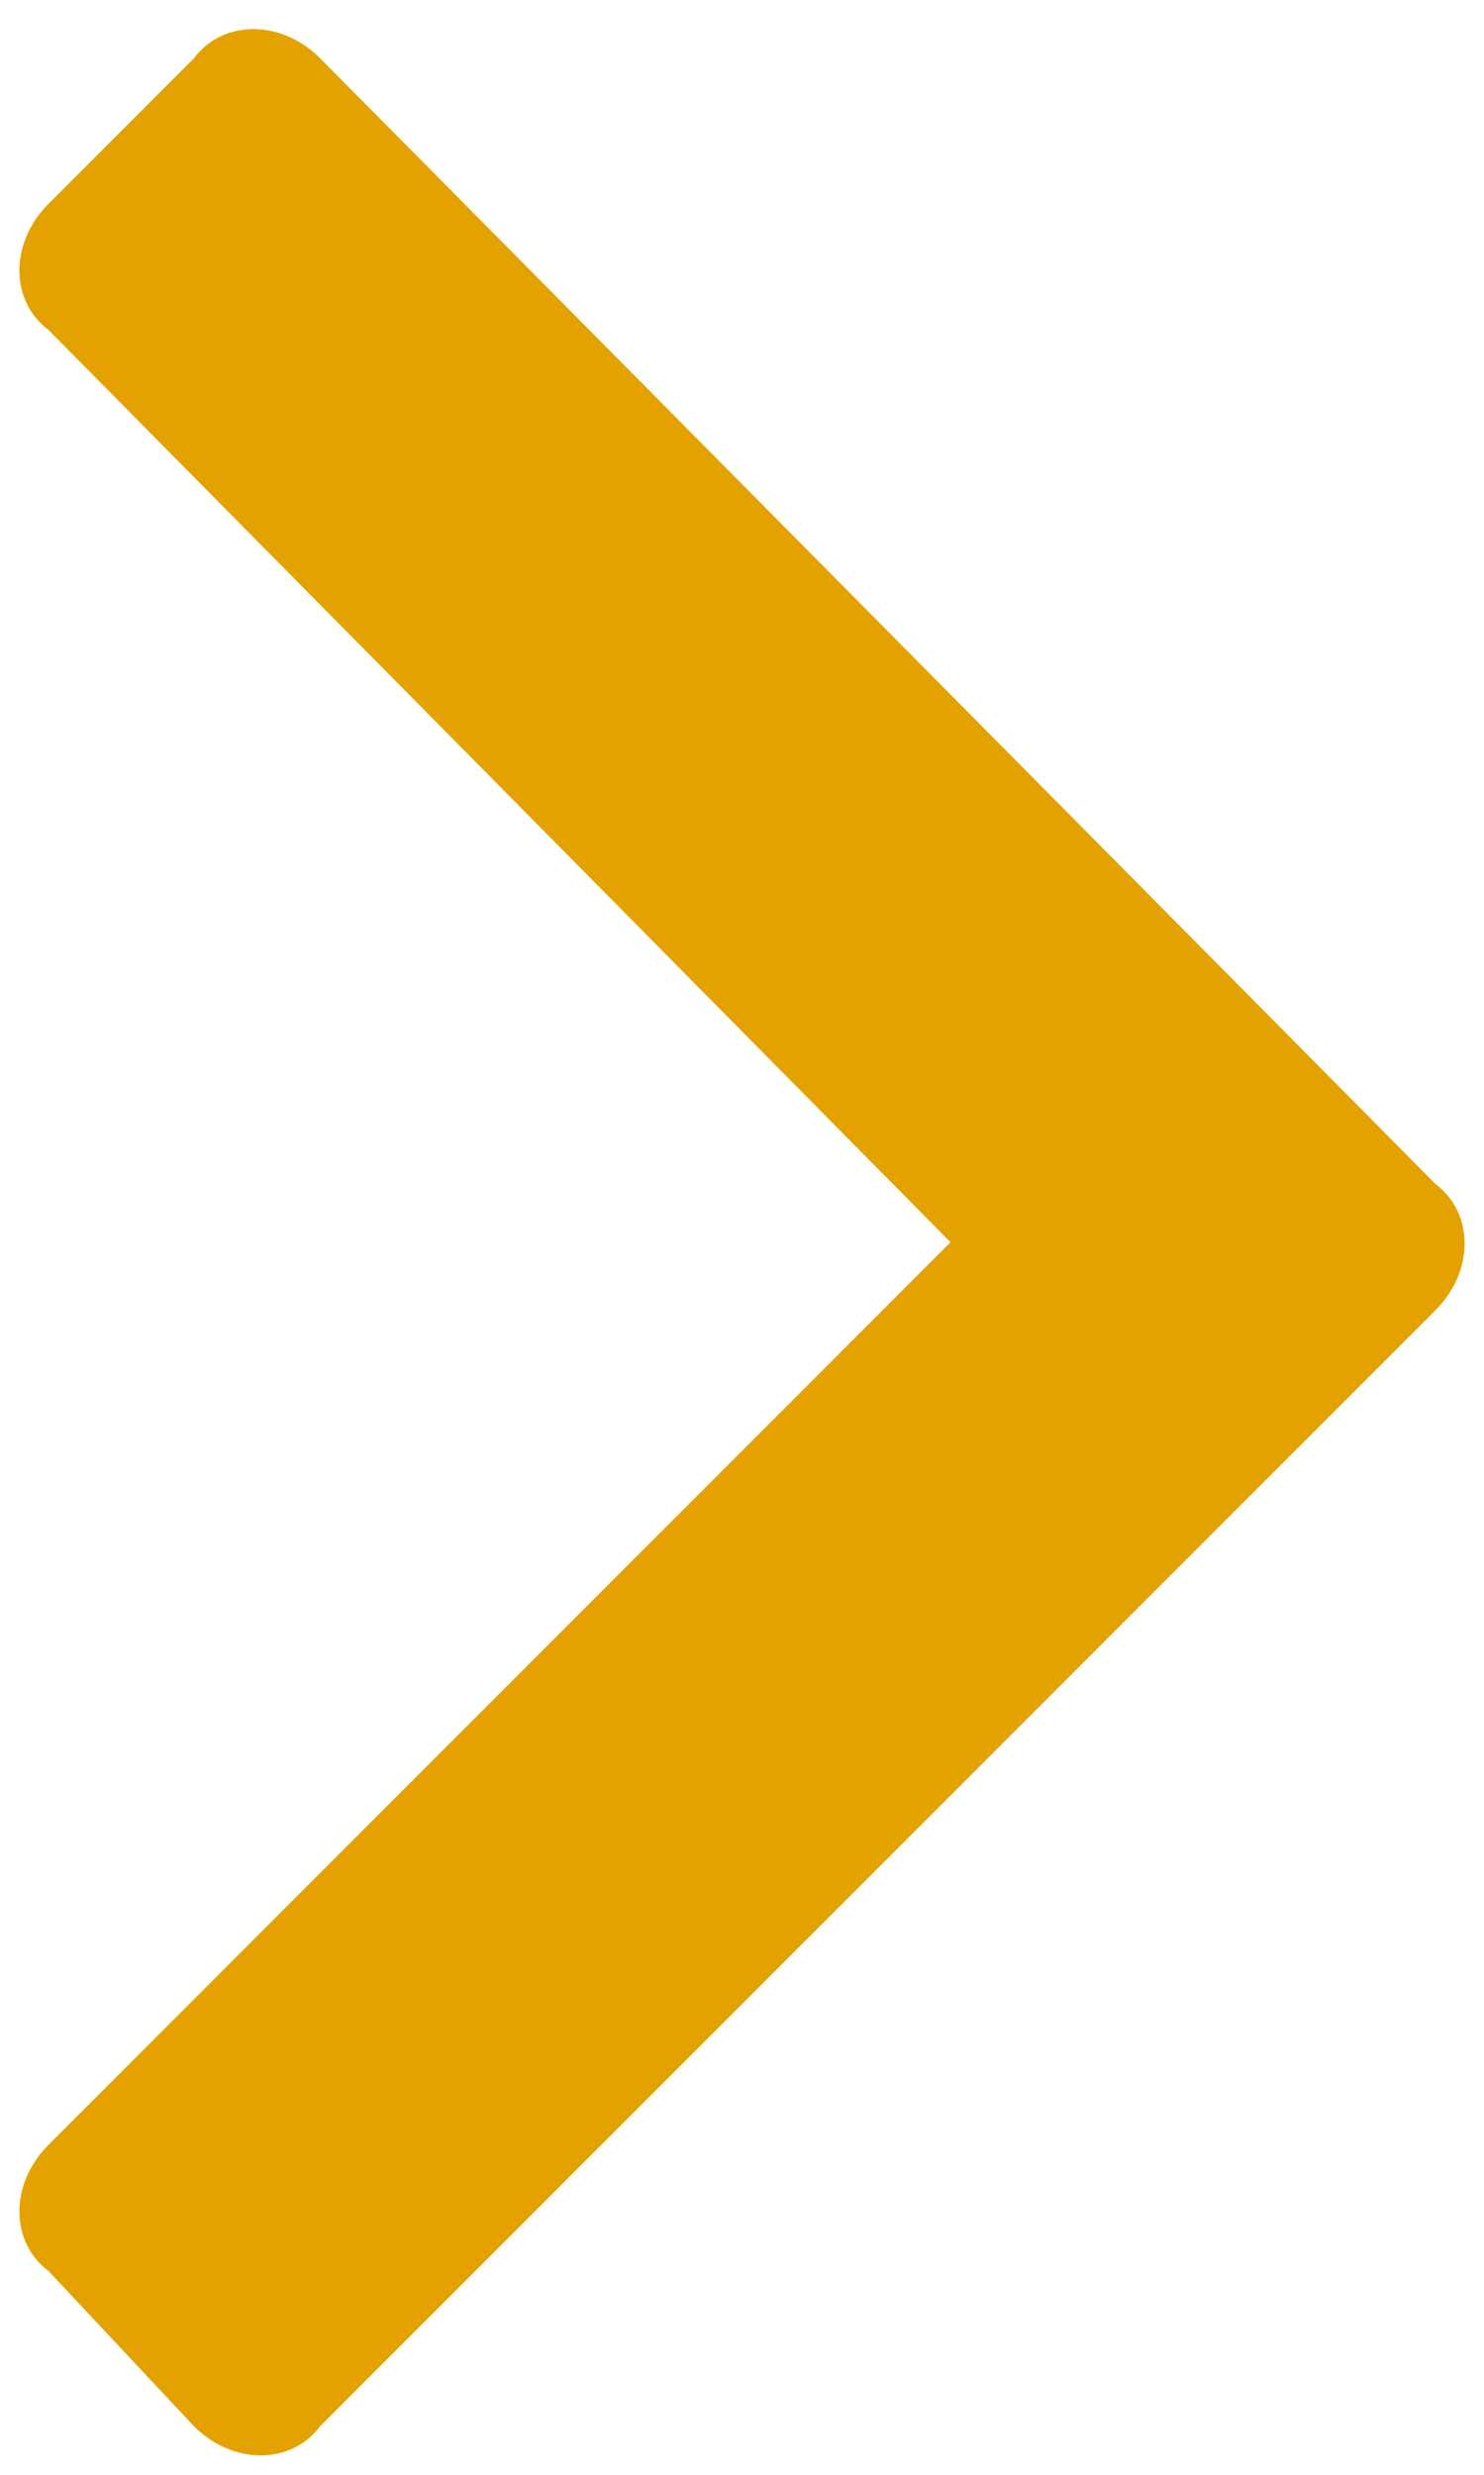 <?xml version="1.0" encoding="utf-8"?>
<!-- Generator: Adobe Illustrator 27.7.0, SVG Export Plug-In . SVG Version: 6.00 Build 0)  -->
<svg version="1.1" id="Layer_1" xmlns="http://www.w3.org/2000/svg" xmlns:xlink="http://www.w3.org/1999/xlink" x="0px" y="0px"
	 viewBox="0 0 15.3 25.5" style="enable-background:new 0 0 15.3 25.5;" xml:space="preserve">
<style type="text/css">
	.st0{fill:#E4A200;}
</style>
<path id="Path_65" class="st0" d="M14.8,13.5c0.4-0.4,0.4-1,0-1.3l0,0L3.3,0.6c-0.4-0.4-1-0.4-1.3,0l0,0L0.5,2.1
	c-0.4,0.4-0.4,1,0,1.3l0,0l9.3,9.4l-9.3,9.3c-0.4,0.4-0.4,1,0,1.3l0,0L2,25c0.4,0.4,1,0.4,1.3,0l0,0L14.8,13.5z"/>
</svg>
